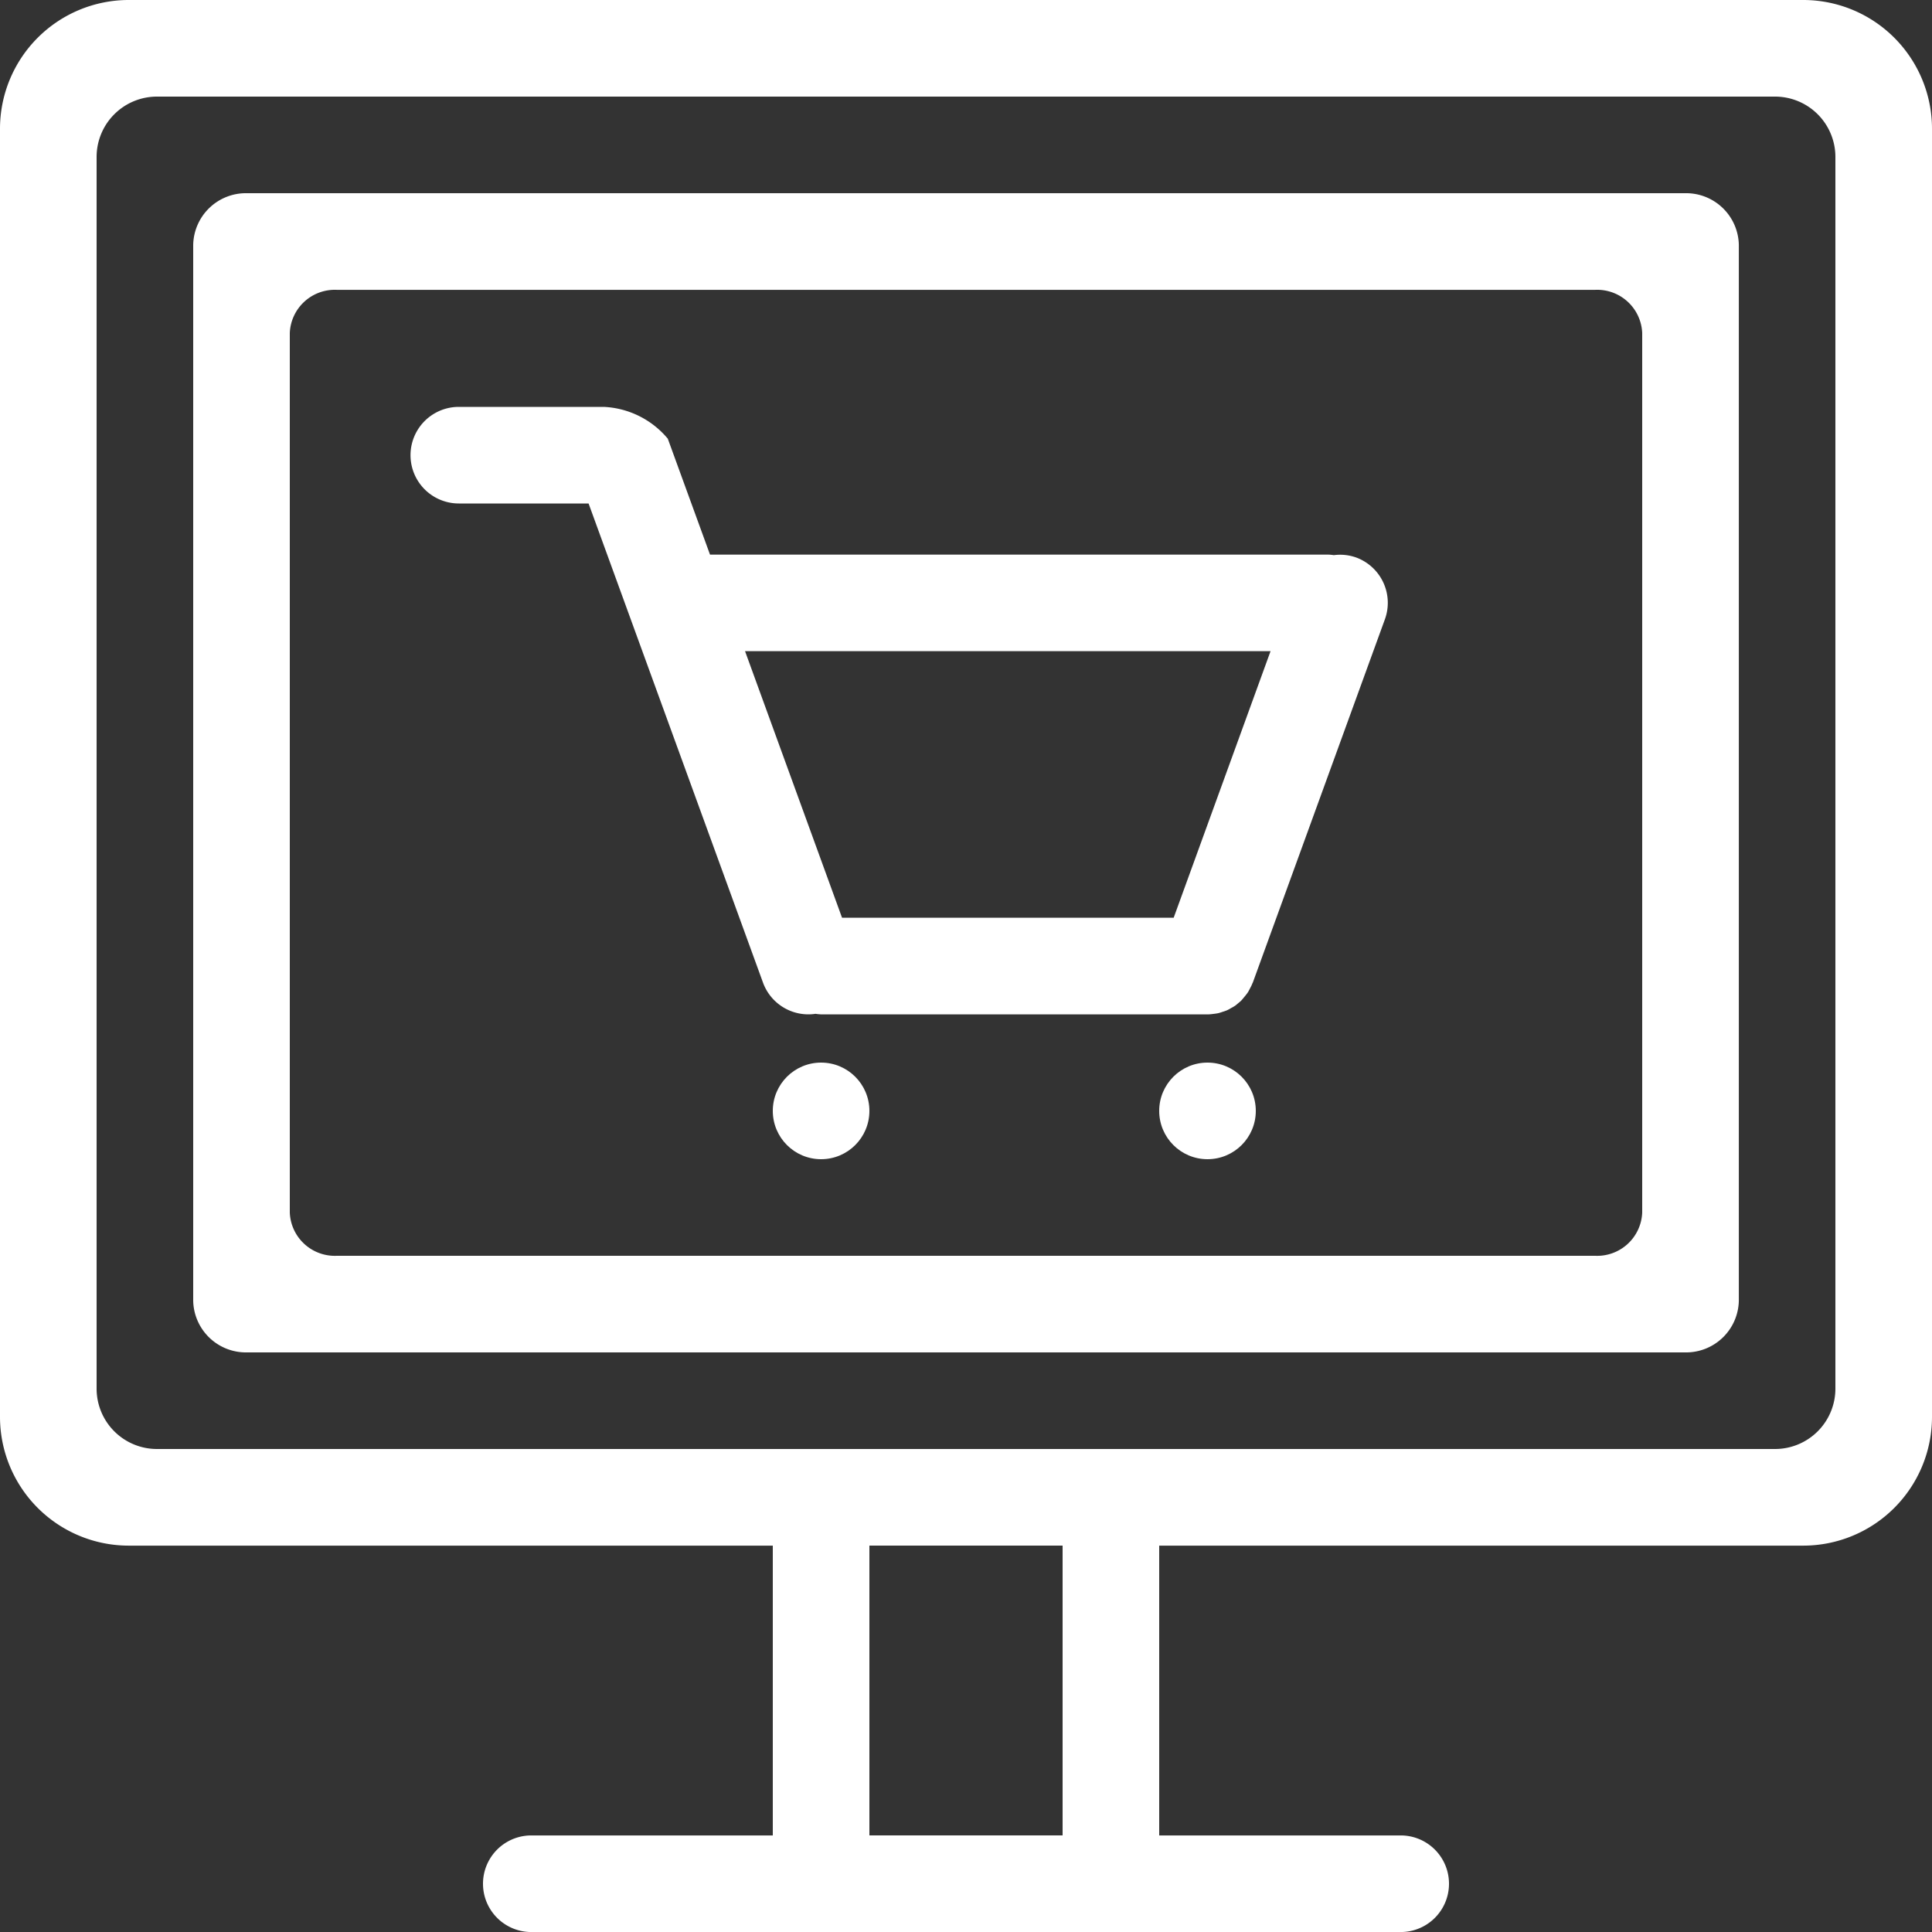 <svg xmlns="http://www.w3.org/2000/svg" width="60" height="60" viewBox="0 0 60 60">
  <rect x="0" y="0" width="60" height="60" fill="#333333" stroke="none"/>
  <g id="adv-icon1" transform="translate(-594 -1387)">
    <path id="Path_25585" data-name="Path 25585" d="M650.005,1387H597.995a4,4,0,0,0-3.995,3.995v40.011a4,4,0,0,0,3.995,3.995H618v9h-7.5a1.5,1.5,0,0,0,0,3h27a1.5,1.5,0,0,0,0-3H630v-9h20.005a4,4,0,0,0,3.995-3.995v-40.011A4,4,0,0,0,650.005,1387ZM627,1444h-6v-9h6Zm24-13.875a1.875,1.875,0,0,1-1.875,1.875h-50.25a1.875,1.875,0,0,1-1.875-1.875v-38.25a1.875,1.875,0,0,1,1.875-1.875h50.25a1.875,1.875,0,0,1,1.875,1.875Z" fill="#fff"/>
    <path id="Path_25586" data-name="Path 25586" d="M640.368,1408.525a1.483,1.483,0,0,0-.694-.073,1.5,1.5,0,0,0-.174-.017H620.3l-1.311-3.6a2.753,2.753,0,0,0-1.99-.988h-4.5a1.5,1.5,0,0,0,0,3h4.03l5.416,14.878a1.5,1.5,0,0,0,1.633.971,1.467,1.467,0,0,0,.172.017h12c.013,0,.025,0,.037,0a1.543,1.543,0,0,0,.158-.016,1.41,1.41,0,0,0,.139-.021,1.3,1.3,0,0,0,.132-.041,1.352,1.352,0,0,0,.145-.051,1.321,1.321,0,0,0,.117-.064,1.413,1.413,0,0,0,.132-.077c.039-.028.074-.061.112-.092s.072-.059.1-.093.063-.075.094-.114a1.411,1.411,0,0,0,.088-.115c.024-.038.044-.079.065-.12a1.485,1.485,0,0,0,.071-.146c0-.012.011-.022.016-.034l4.1-11.276A1.5,1.5,0,0,0,640.368,1408.525Zm-5.668,11.186H624.4l-3.012-8.277h16.32Z" transform="translate(-4.25 -4.211)" fill="#fff"/>
    <circle id="Ellipse_80" data-name="Ellipse 80" cx="1.5" cy="1.5" r="1.5" transform="translate(618 1420)" fill="#fff"/>
    <circle id="Ellipse_81" data-name="Ellipse 81" cx="1.5" cy="1.5" r="1.5" transform="translate(630 1420)" fill="#fff"/>
    <path id="Path_25587" data-name="Path 25587" d="M648.333,1395H603.667a1.638,1.638,0,0,0-1.667,1.607v32.786a1.638,1.638,0,0,0,1.667,1.607h44.667a1.638,1.638,0,0,0,1.667-1.607v-32.786A1.638,1.638,0,0,0,648.333,1395ZM647,1426.661a1.4,1.4,0,0,1-1.458,1.339H606.458a1.4,1.4,0,0,1-1.458-1.339v-27.321a1.4,1.4,0,0,1,1.458-1.339h39.084a1.4,1.4,0,0,1,1.458,1.339Z" transform="translate(-2 -2)" fill="#fff"/>
  </g>
</svg>

